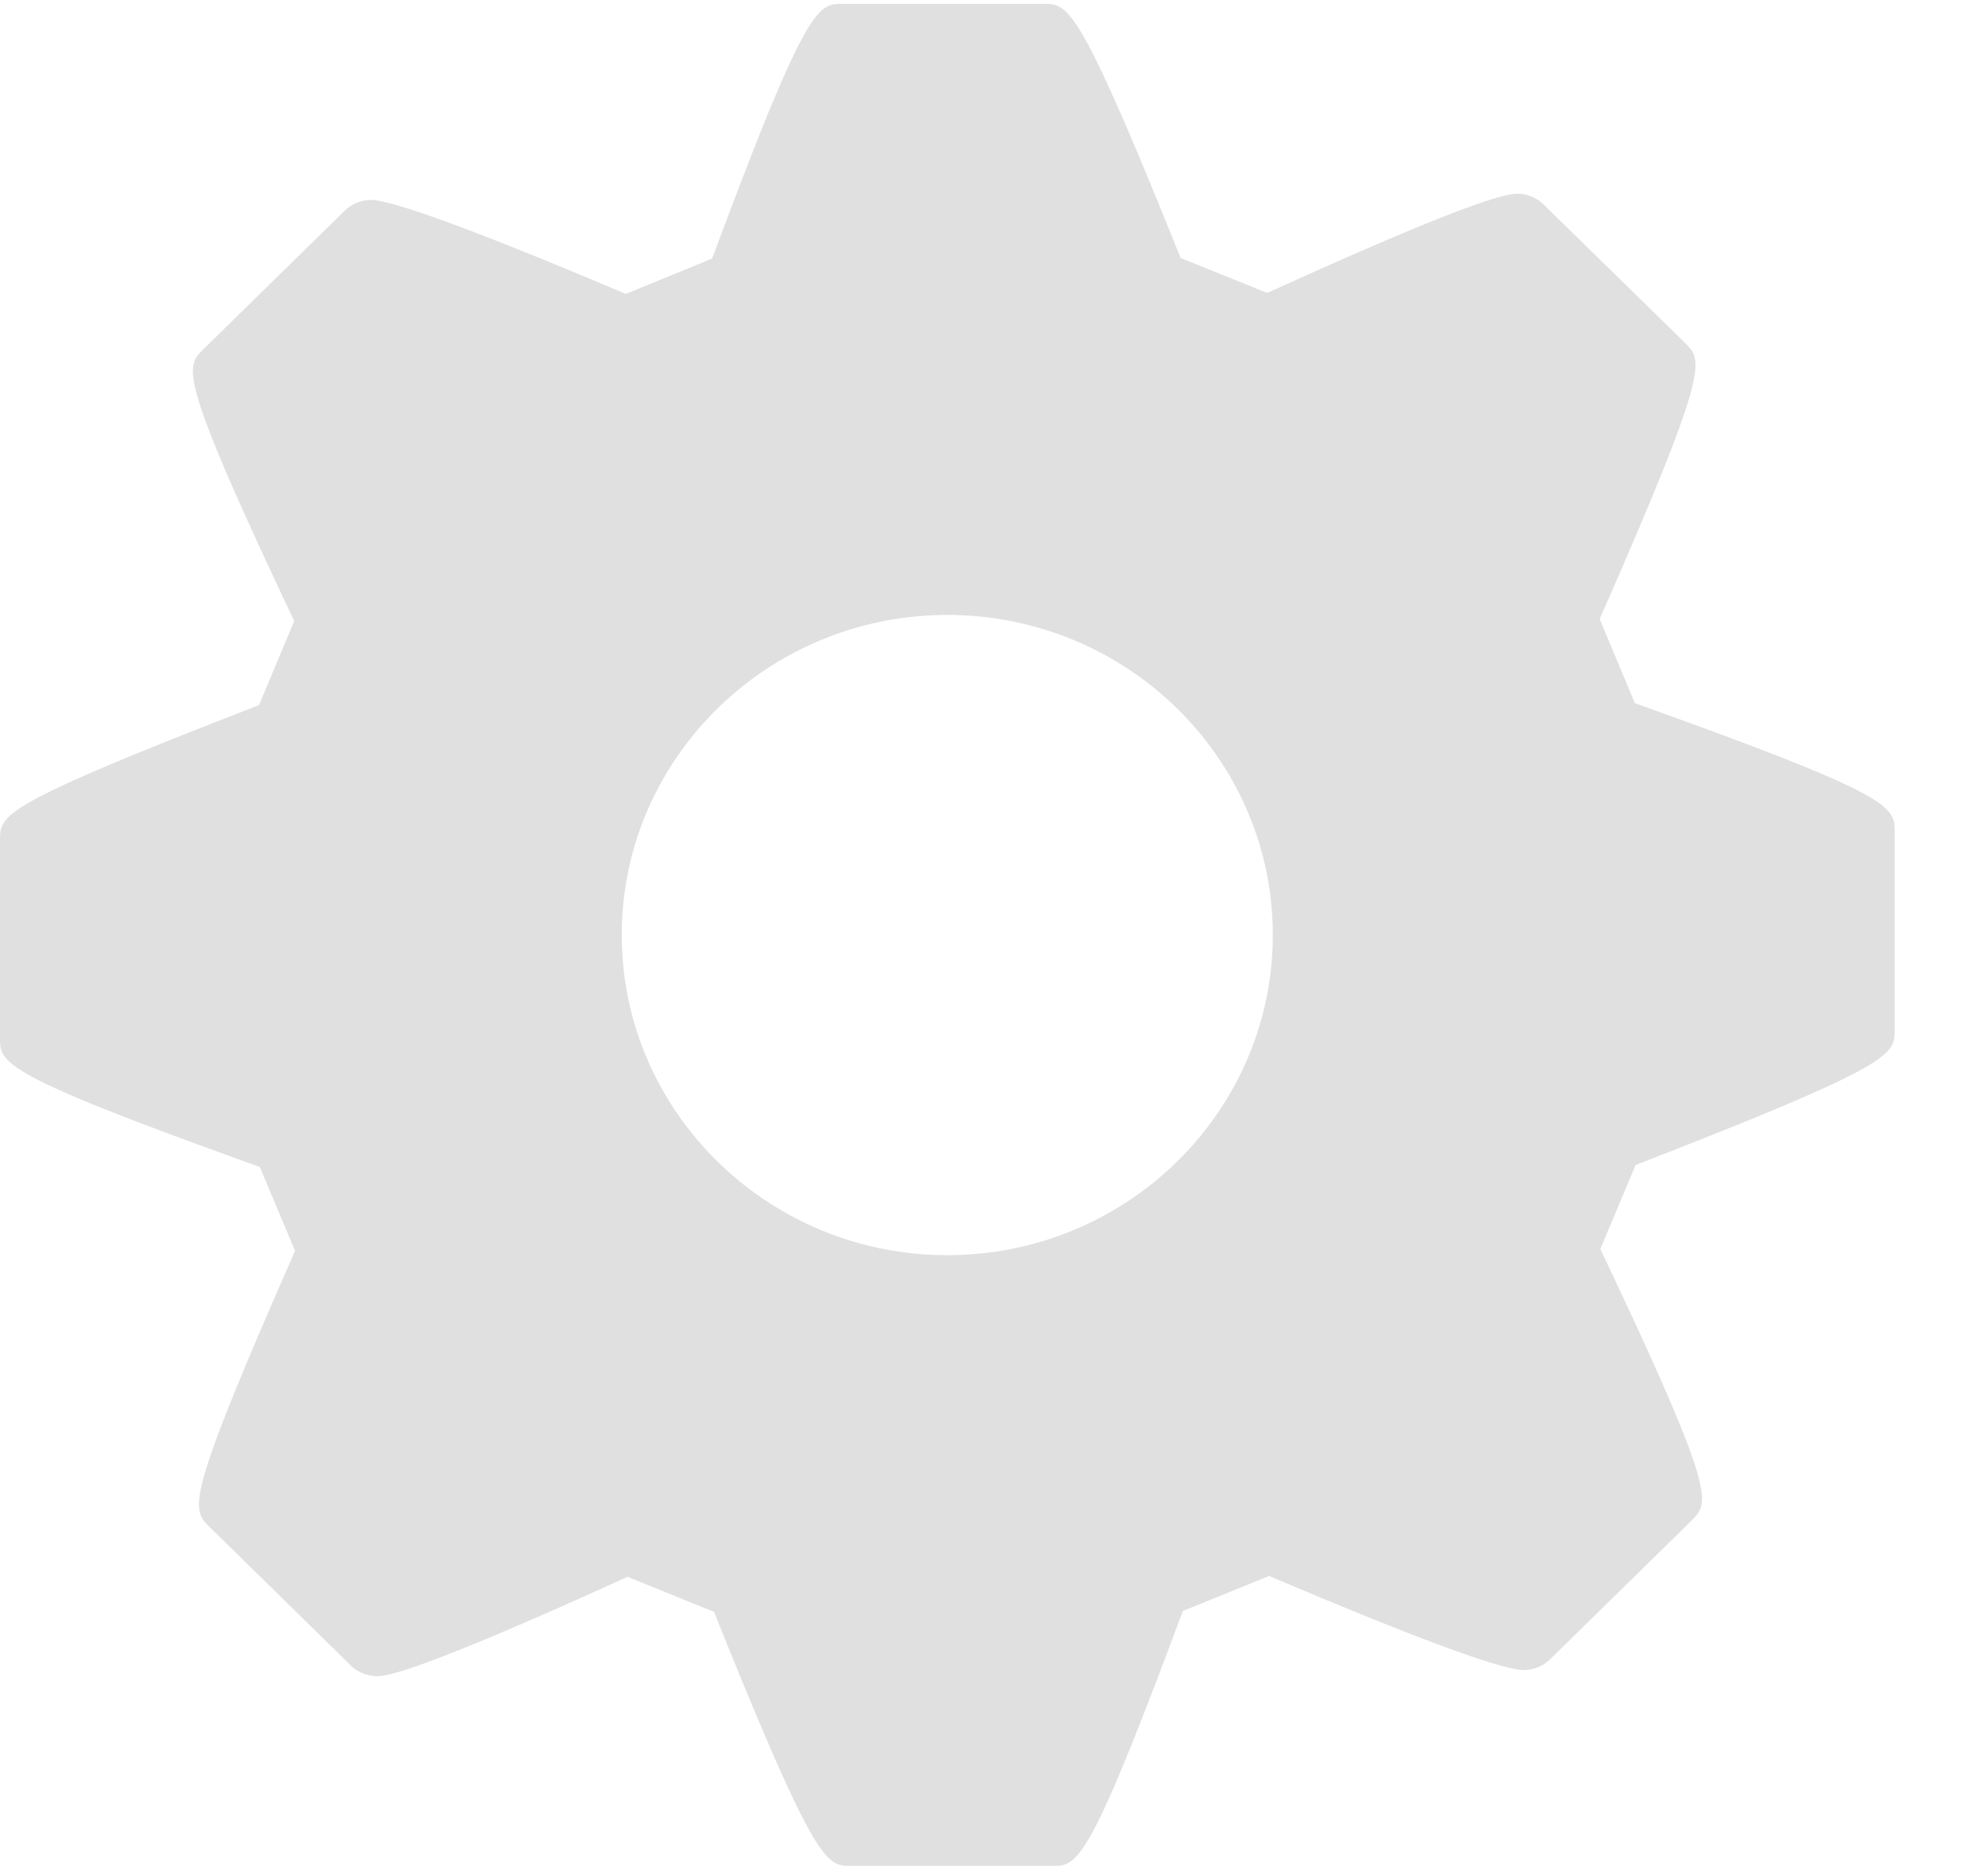 <svg xmlns="http://www.w3.org/2000/svg" width="17" height="16" viewBox="0 0 17 16">
    <path fill="#E0E0E0" fill-rule="nonzero" d="M14.057 6.041l-.077-.028-.301-.72.033-.074c.911-2.075.849-2.137.697-2.287l-1.216-1.19a.324.324 0 0 0-.212-.085c-.069 0-.276 0-2.073.816l-.072.032-.74-.299-.03-.074C9.22.033 9.134.033 8.924.033H7.206c-.21 0-.305 0-1.088 2.103l-.03.076-.737.302-.07-.03C4.065 1.97 3.355 1.71 3.17 1.71a.326.326 0 0 0-.213.083L1.74 2.986c-.155.153-.219.217.74 2.249l.036.075-.301.72-.074.029C0 6.889 0 6.969 0 7.186v1.688c0 .217 0 .307 2.145 1.078l.077.028.301.717-.032.074c-.912 2.076-.854 2.132-.699 2.287l1.215 1.192c.05.049.139.084.214.084.068 0 .275 0 2.072-.816l.072-.034.742.301.029.075c.845 2.097.932 2.097 1.142 2.097h1.718c.216 0 .306 0 1.09-2.103l.029-.077.738-.3.07.03c1.215.515 1.925.775 2.109.775a.325.325 0 0 0 .214-.083l1.22-1.196c.152-.154.216-.217-.745-2.246l-.036-.076.301-.717.072-.029c2.144-.834 2.144-.915 2.144-1.132V7.116c0-.217 0-.307-2.145-1.075zm-5.956 4.693c-1.535 0-2.784-1.229-2.784-2.738 0-1.51 1.249-2.737 2.784-2.737 1.535 0 2.783 1.227 2.783 2.737 0 1.509-1.248 2.738-2.783 2.738z"/>
</svg>
